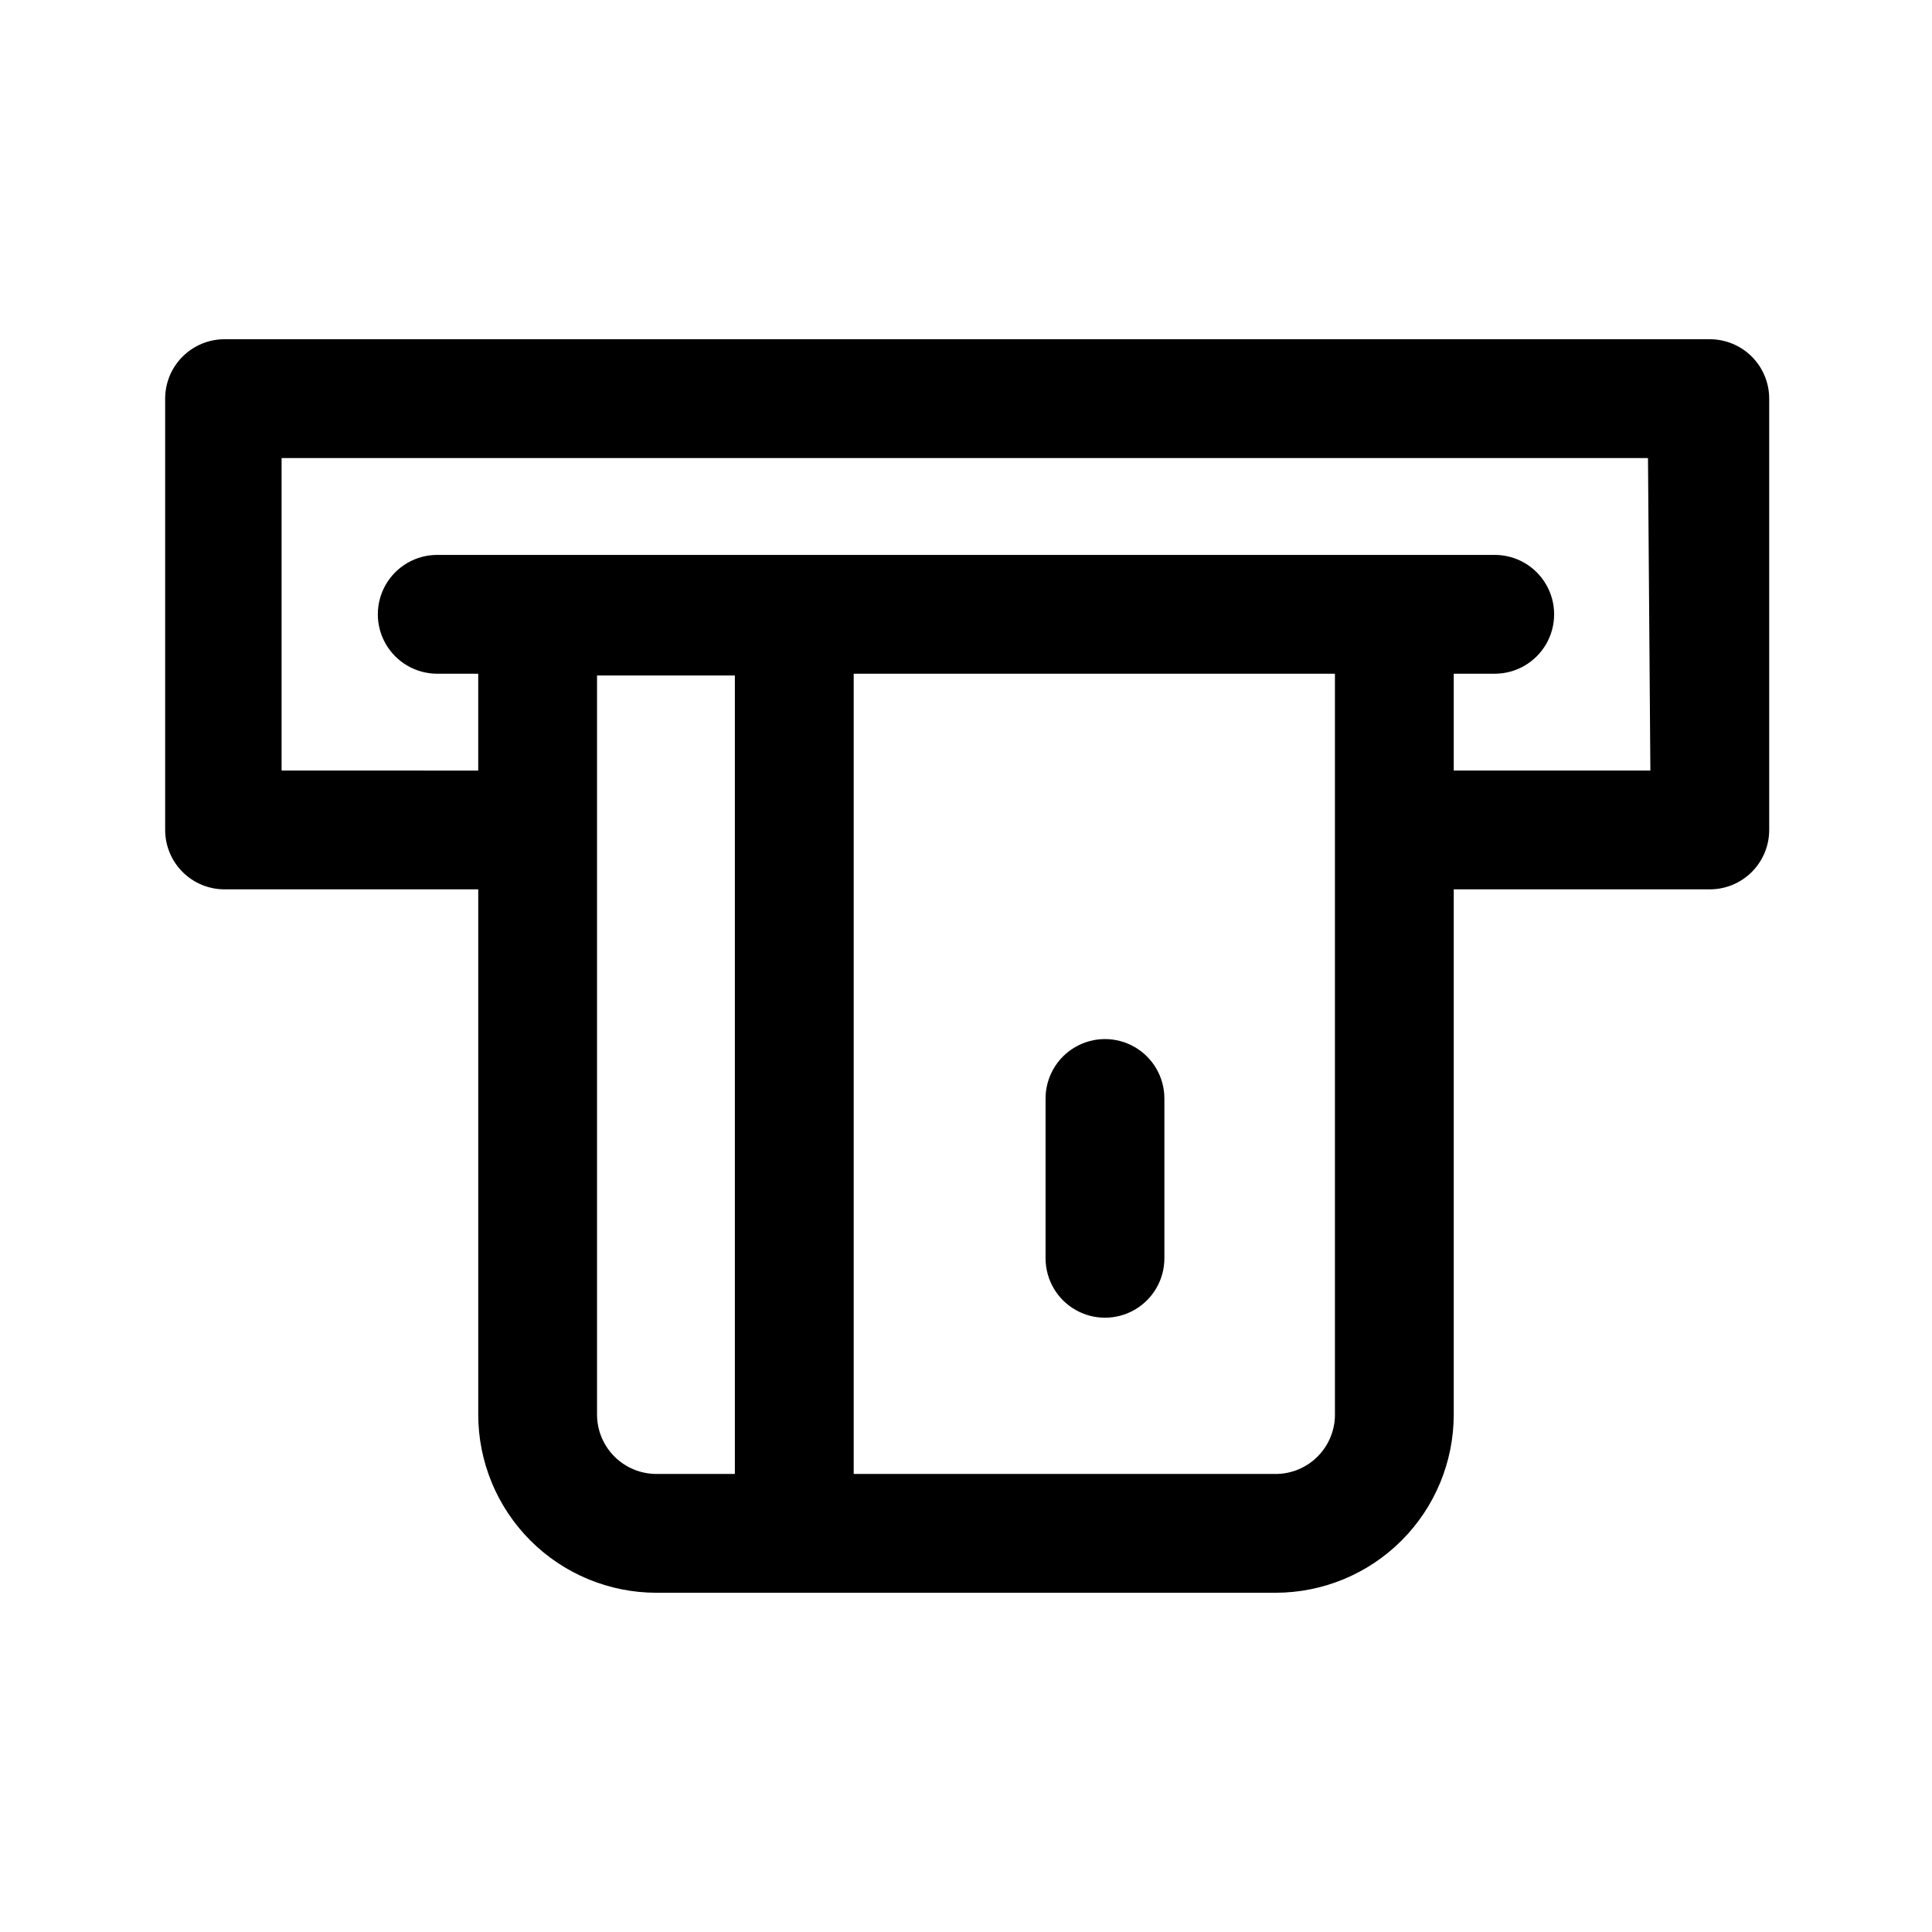 <?xml version="1.0" encoding="UTF-8"?>
<!-- Uploaded to: ICON Repo, www.iconrepo.com, Generator: ICON Repo Mixer Tools -->
<svg fill="#000000" width="800px" height="800px" version="1.1" viewBox="144 144 512 512" xmlns="http://www.w3.org/2000/svg">
 <path d="m597.11 233.9h-393.6c-4.176 0-8.18 1.66-11.133 4.613-2.953 2.949-4.609 6.957-4.609 11.133v114.3c0 4.176 1.656 8.18 4.609 11.133s6.957 4.609 11.133 4.609h67.227v139.18c0 12.527 4.977 24.539 13.836 33.398 8.855 8.855 20.871 13.832 33.398 13.832h164.05c12.527 0 24.543-4.977 33.398-13.832 8.859-8.859 13.836-20.871 13.836-33.398v-139.18h67.855c4.176 0 8.18-1.656 11.133-4.609s4.613-6.957 4.613-11.133v-114.3c0-4.176-1.66-8.184-4.613-11.133-2.953-2.953-6.957-4.613-11.133-4.613zm-294.89 284.97v-195.86h36.527v211.6h-20.781c-4.176 0-8.18-1.656-11.133-4.609s-4.613-6.957-4.613-11.133zm179.8 15.742h-111.78v-212.07h127.53v195.86c0.129 4.258-1.477 8.383-4.441 11.438-2.965 3.055-7.043 4.781-11.305 4.777zm99.344-186.41h-52.109v-25.66h10.863c5.625 0 10.82-3.004 13.633-7.875 2.812-4.871 2.812-10.871 0-15.742s-8.008-7.871-13.633-7.871h-280.25c-5.625 0-10.82 3-13.633 7.871s-2.812 10.871 0 15.742c2.812 4.871 8.008 7.875 13.633 7.875h10.863v25.664l-52.109-0.004v-82.812h362.11zm-128.79 86.906v42.355c0 5.625-3 10.82-7.871 13.633-4.871 2.812-10.871 2.812-15.742 0s-7.875-8.008-7.875-13.633v-42.352c0-5.625 3.004-10.824 7.875-13.637s10.871-2.812 15.742 0c4.871 2.812 7.871 8.012 7.871 13.637z"/>
</svg>